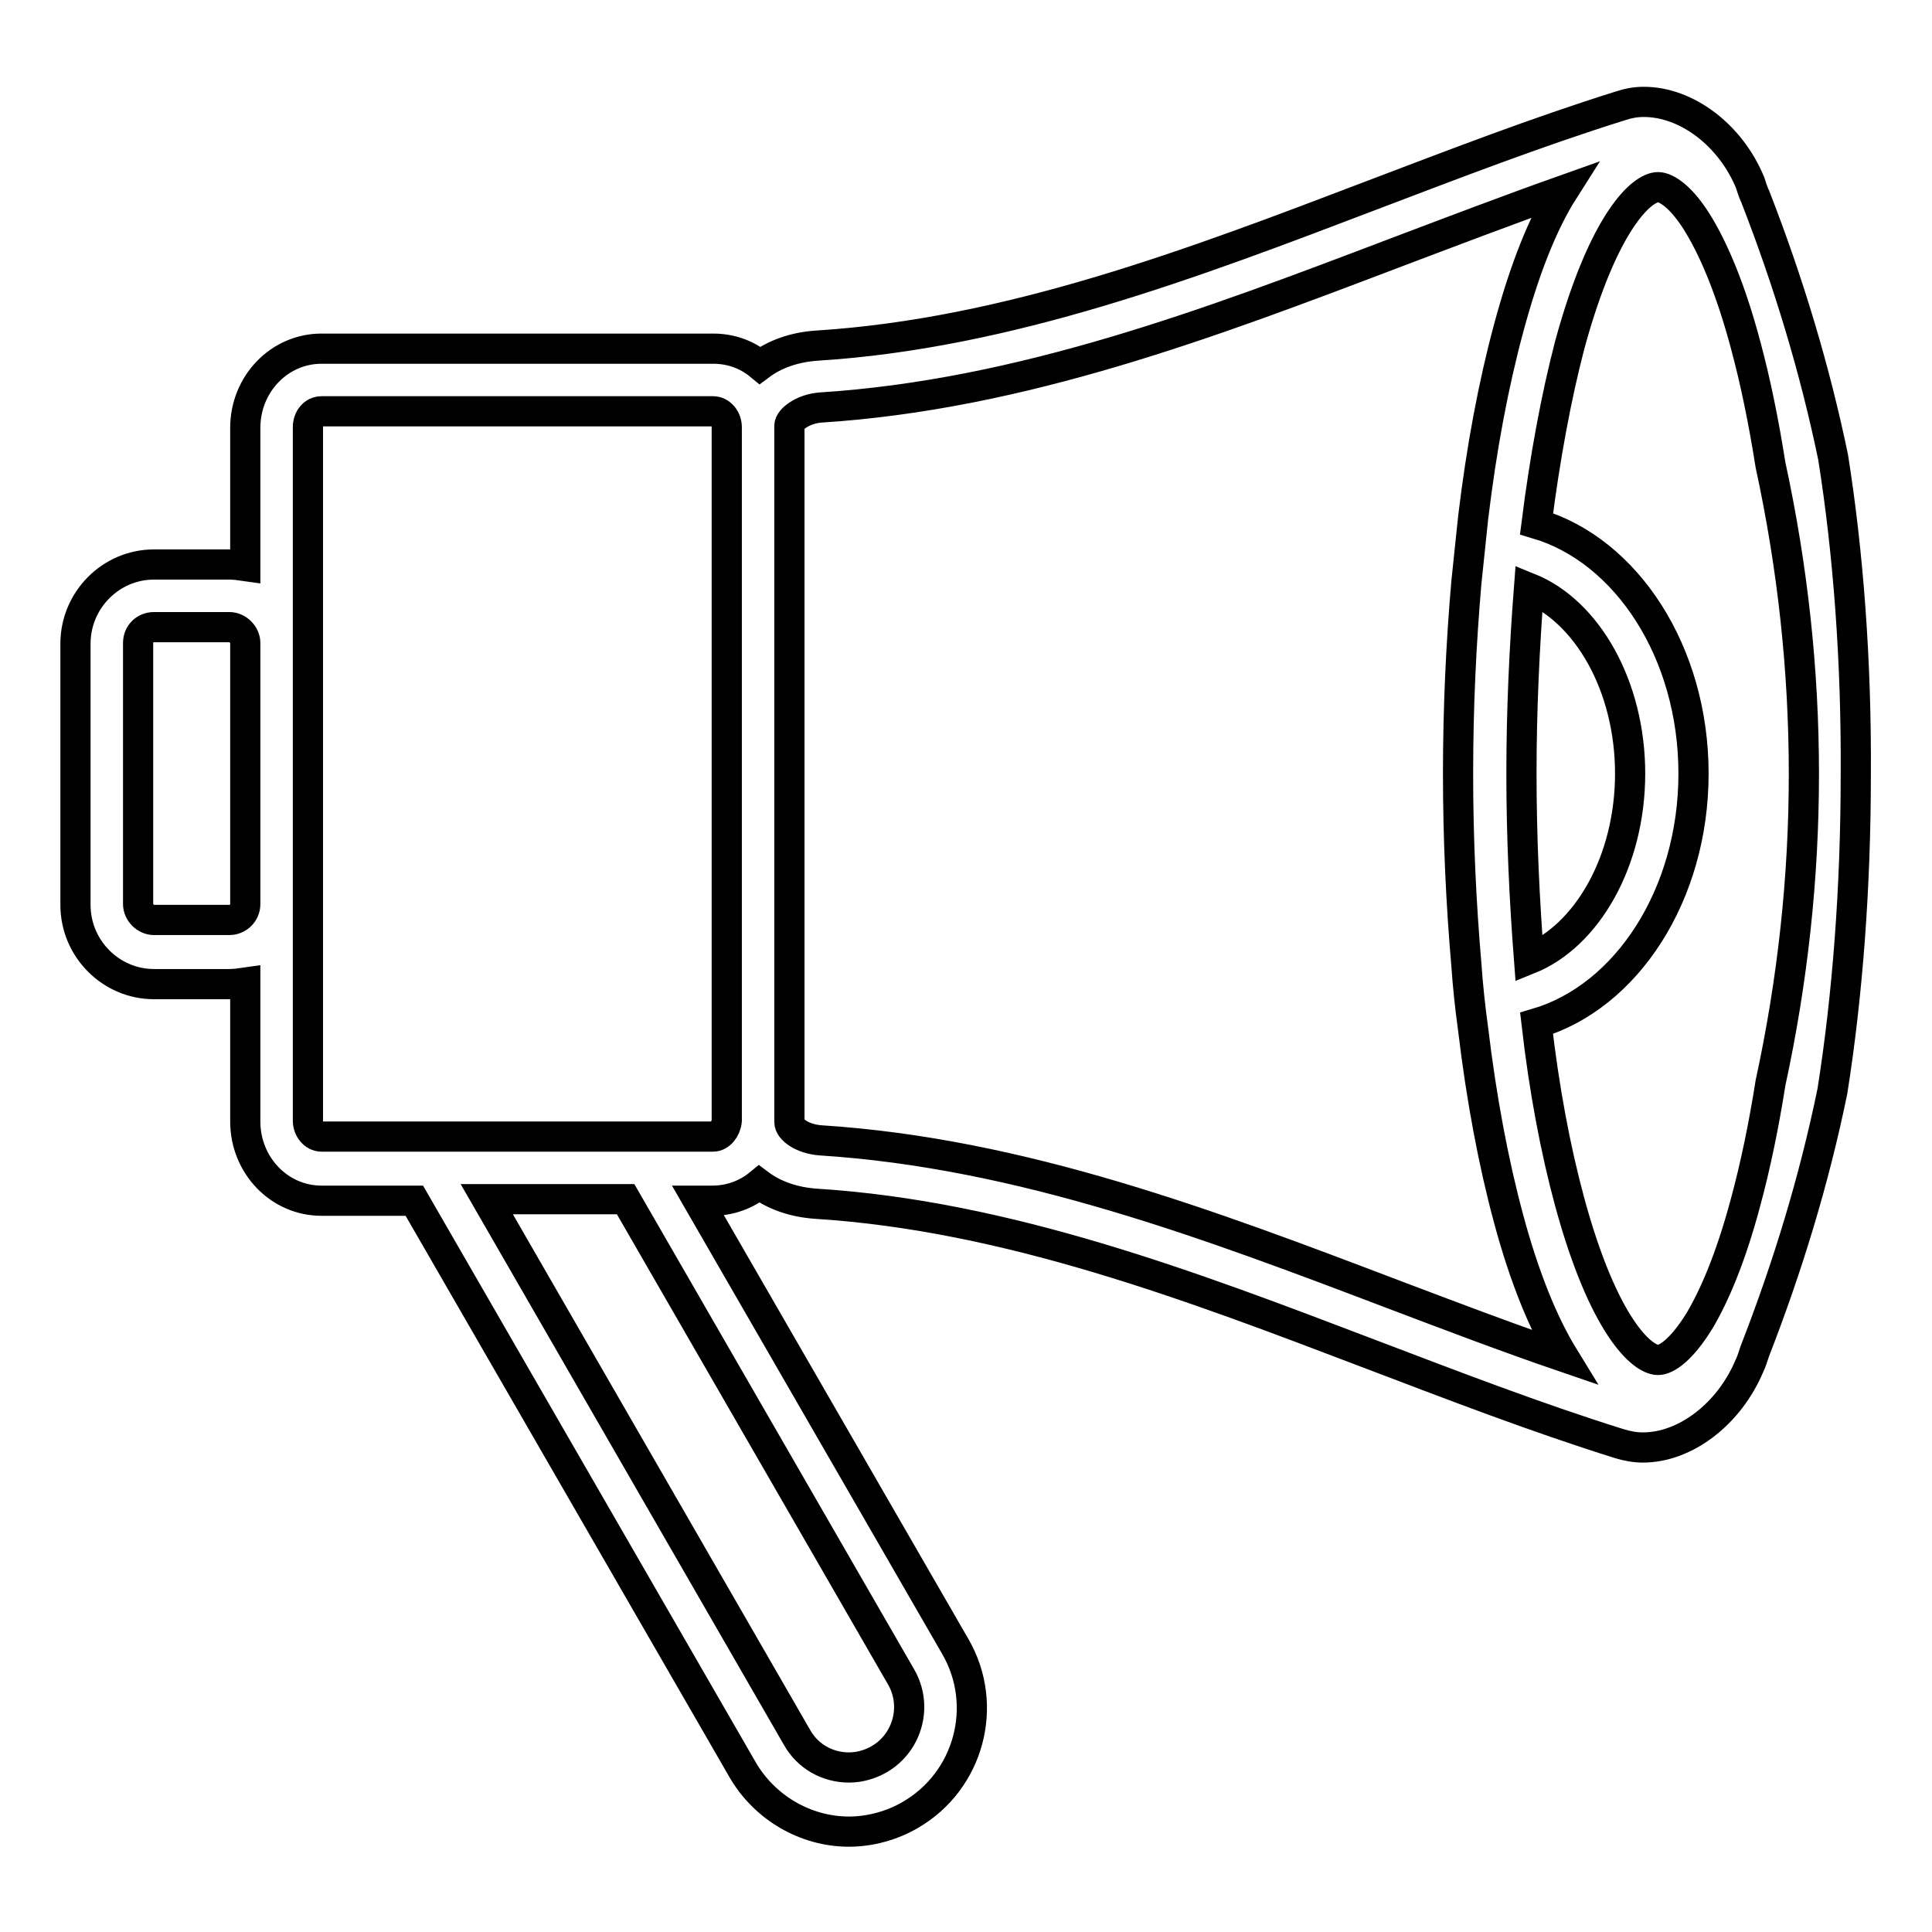 <?xml version="1.0" encoding="utf-8"?>
<!-- Svg Vector Icons : http://www.onlinewebfonts.com/icon -->
<!DOCTYPE svg PUBLIC "-//W3C//DTD SVG 1.1//EN" "http://www.w3.org/Graphics/SVG/1.1/DTD/svg11.dtd">
<svg version="1.1" xmlns="http://www.w3.org/2000/svg" xmlns:xlink="http://www.w3.org/1999/xlink" x="0px" y="0px" viewBox="0 0 256 256" enable-background="new 0 0 256 256" xml:space="preserve">
<g> <path stroke-width="4" fill-opacity="0" stroke="#000000"  d="M242.9,60.6c-2.4-11.6-5.9-23.2-10.3-34.5c-0.3-0.6-0.5-1.3-0.7-1.9c-2.6-6.3-8.4-10.7-14.1-10.7 c-1.1,0-2.1,0.2-3,0.5c-11.2,3.5-22.3,7.8-33.1,11.9c-23.6,9-48,18.3-73.5,19.9c-2.9,0.2-5.5,1.1-7.5,2.6c-1.7-1.4-3.8-2.2-6.2-2.2 H42.6c-5.6,0-10.1,4.7-10.1,10.5V75c-0.7-0.1-1.4-0.2-2.1-0.2h-10c-5.7,0-10.4,4.7-10.4,10.5v34.6c0,5.8,4.7,10.5,10.4,10.5h10 c0.7,0,1.4-0.1,2.1-0.2v18.4c0,5.8,4.5,10.5,10.1,10.5h12.3l43.5,75.4c2.9,5,8.3,8.2,14.1,8.2c2.8,0,5.7-0.8,8.1-2.2 c7.8-4.5,10.5-14.5,6-22.3l-34.1-59.1h1.9c2.3,0,4.5-0.8,6.2-2.2c2,1.5,4.6,2.4,7.5,2.6c25.4,1.6,49.8,10.9,73.4,19.9 c10.8,4.1,21.9,8.4,33.1,11.9c1,0.3,2,0.5,3.1,0.5c5.6,0,11.4-4.4,14.1-10.8c0.3-0.6,0.5-1.3,0.7-1.9c4.4-11.3,7.9-22.8,10.3-34.5 c2-12.6,3.1-27,3.1-41.9C246,87.6,244.9,73.2,242.9,60.6L242.9,60.6z M30.4,121.9h-10c-1.1,0-2.1-1-2.1-2.1V85.2 c0-1.2,0.9-2.1,2.1-2.1h10c1.1,0,2.1,1,2.1,2.1v34.6C32.5,121,31.5,121.9,30.4,121.9L30.4,121.9z M119.4,222.2 c2.2,3.8,0.9,8.7-2.9,10.9c-1.2,0.7-2.6,1.1-4,1.1c-2.9,0-5.5-1.5-6.9-4l-41.1-71.3h18.4L119.4,222.2z M94.5,150.6H42.6 c-1,0-1.8-1-1.8-2.1V56.6c0-1.2,0.8-2.1,1.8-2.1h51.9c1,0,1.8,1,1.8,2.1v91.9C96.2,149.6,95.4,150.6,94.5,150.6z M184.6,171.5 c-24.2-9.2-49.2-18.7-75.9-20.4c-2.5-0.2-4.1-1.5-4.1-2.4V56.4c0-0.8,1.7-2.2,4.1-2.4c26.7-1.7,51.7-11.2,75.9-20.4 c7.4-2.8,15-5.7,22.6-8.4c-2.8,4.4-5.2,10.5-7.3,18.3c-2,7.4-3.6,15.9-4.7,25.1c-0.3,2.9-0.6,5.7-0.9,8.6 c-0.7,8.1-1.1,16.6-1.1,25.3c0,8.7,0.4,17.2,1.1,25.3c0.2,2.9,0.5,5.7,0.9,8.6c1.1,9.2,2.7,17.7,4.7,25.1 c2.1,7.8,4.6,13.9,7.3,18.3C199.6,177.2,192,174.3,184.6,171.5L184.6,171.5z M201.6,102.5c0-8.5,0.4-16.8,1-24.6 c7.7,3.1,13.4,13,13.4,24.6s-5.7,21.5-13.4,24.6C202,119.3,201.6,111,201.6,102.5L201.6,102.5z M234.6,143.5 c-0.9,5.7-2,11-3.3,15.8c-2,7.5-4.2,12.5-6.1,15.7c-2.4,3.9-4.4,5.2-5.5,5.2c-2.1,0-7.2-4.4-11.7-20.9c-1.9-7-3.4-15-4.4-23.7 c11.9-3.5,20.8-17,20.8-33.1c0-16.1-8.9-29.6-20.8-33.1c1.1-8.7,2.6-16.8,4.4-23.7c4.5-16.5,9.6-20.9,11.7-20.9 c1.1,0,3.2,1.3,5.5,5.2c1.9,3.2,4.1,8.2,6.1,15.7c1.3,4.8,2.4,10.2,3.3,15.9C240.5,88.8,240.5,116.3,234.6,143.5L234.6,143.5z"/></g>
</svg>